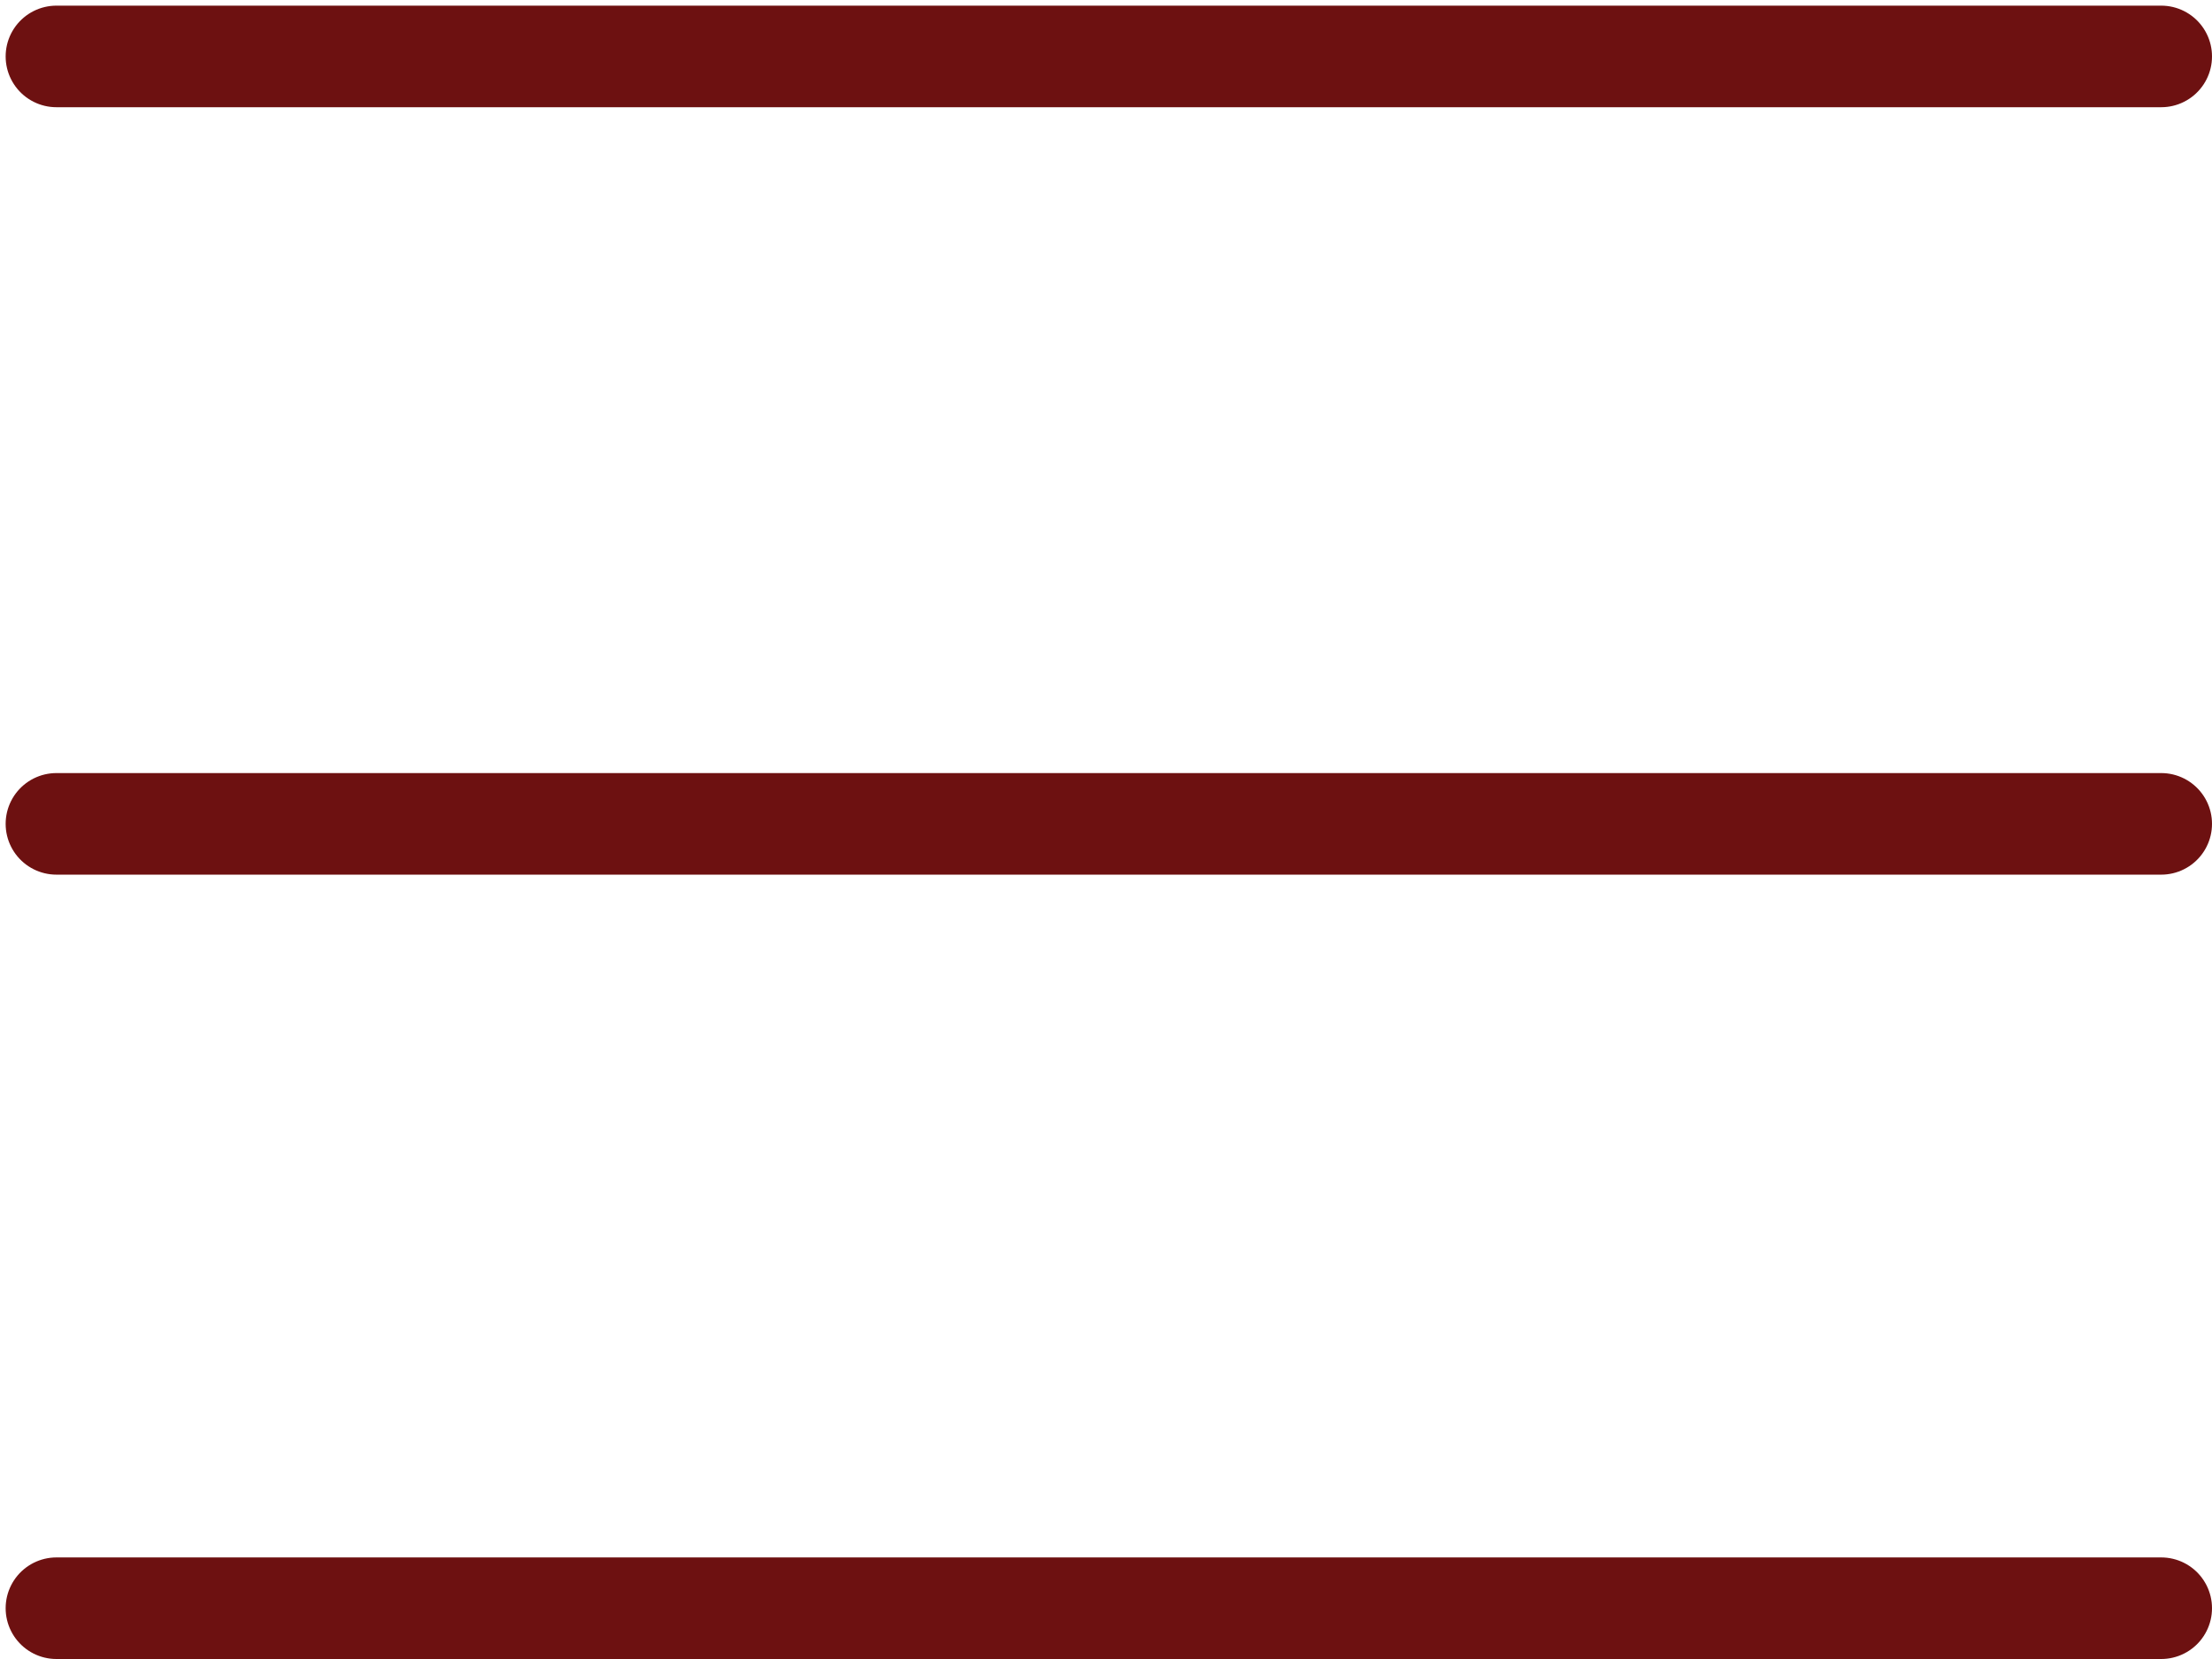 <?xml version="1.0" encoding="UTF-8"?> <svg xmlns="http://www.w3.org/2000/svg" width="196" height="147" viewBox="0 0 196 147" fill="none"><path d="M5 5H191.5M5 73H191.5M5 142.5H191.5" stroke="#6D1111" stroke-width="9" stroke-linecap="round" stroke-linejoin="round"></path></svg> 